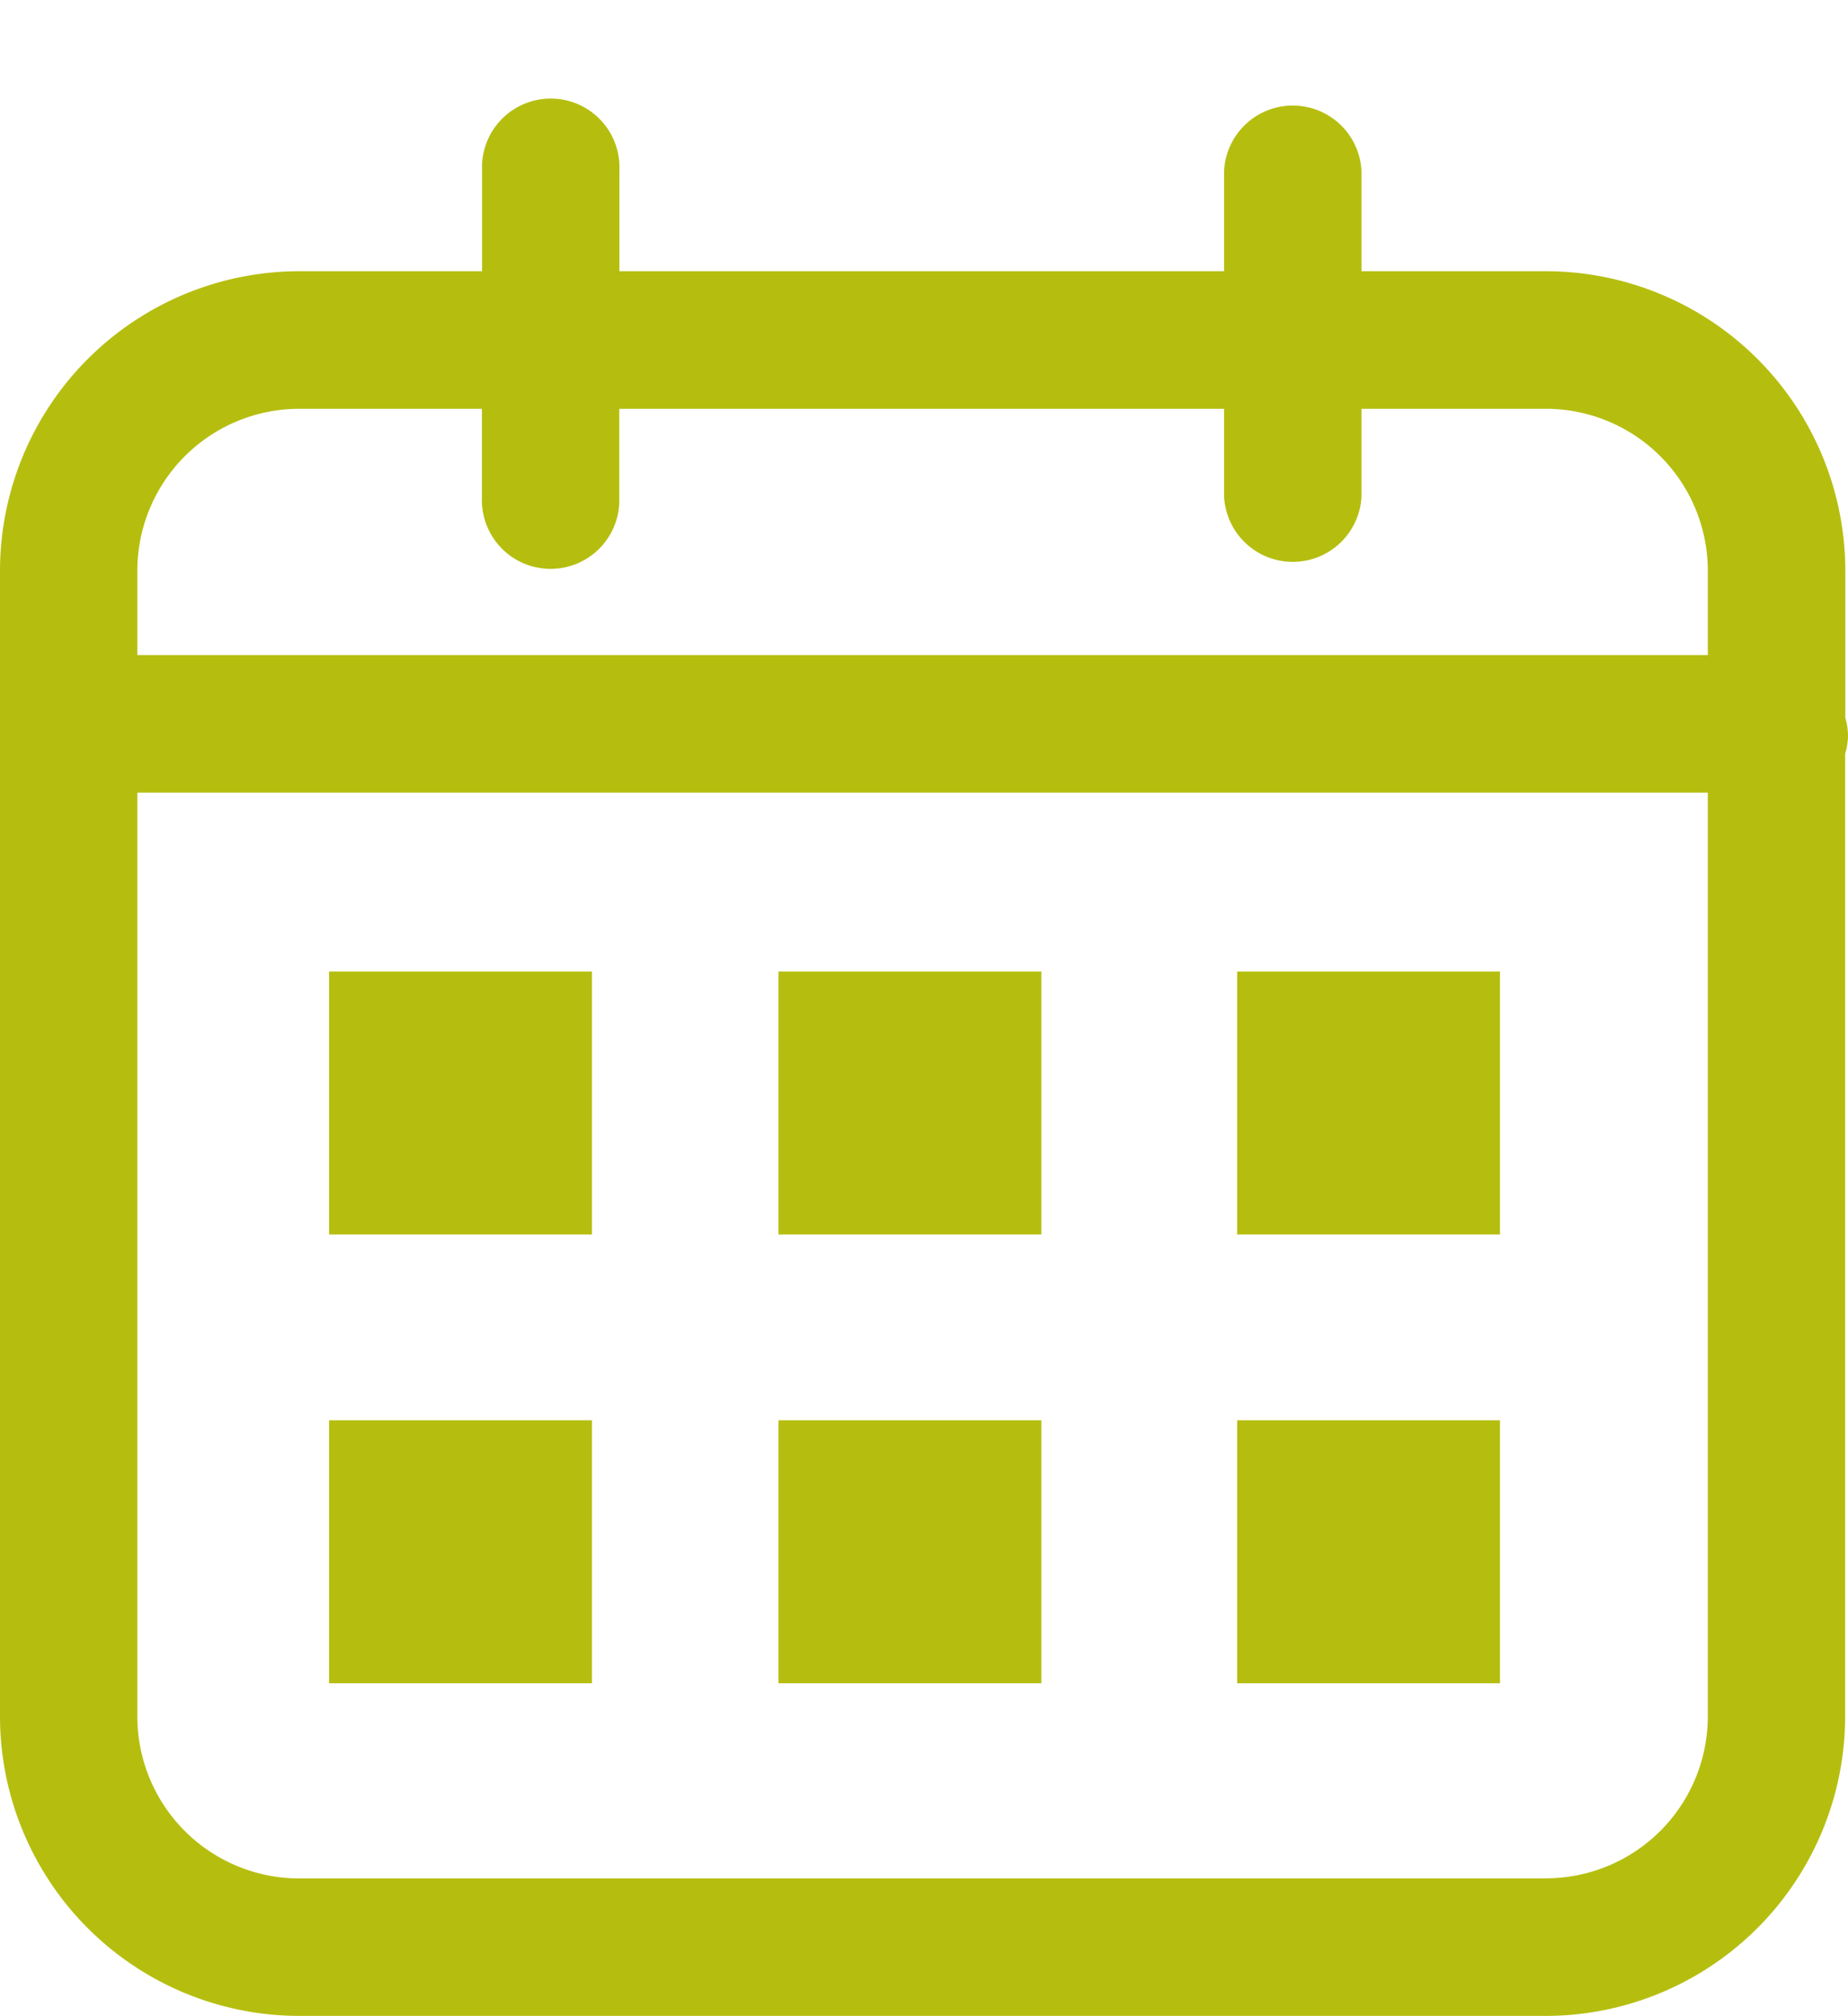 <svg id="Capa_1" data-name="Capa 1" xmlns="http://www.w3.org/2000/svg" viewBox="0 0 309.48 337.44"><defs><style>.cls-1{fill:#b5be0f;}</style></defs><title>icon_calendar_B</title><g id="dotted"><path class="cls-1" d="M309.48,123.16a10.84,10.84,0,0,0-.45-3V95.52A50.18,50.18,0,0,0,258.92,45.4H228V28.51a11.52,11.52,0,0,0-23,0V45.4H103.73V28.51a11.51,11.51,0,1,0-23-1q0,.48,0,1V45.4H50.12A50.17,50.17,0,0,0,0,95.52V287.33a50.16,50.16,0,0,0,50.12,50.11h208.8A50.17,50.17,0,0,0,309,287.33V126.18A11.07,11.07,0,0,0,309.48,123.16ZM50.12,68.43H80.71V83.21a11.51,11.51,0,1,0,23,1q0-.48,0-1V68.43H205V83.21a11.52,11.52,0,0,0,23,0V68.43h30.94A27.12,27.12,0,0,1,286,95.52v14.13H23V95.52A27.12,27.12,0,0,1,50.12,68.43Zm208.8,246H50.12A27.12,27.12,0,0,1,23,287.33V132.68H286V287.33a27.11,27.11,0,0,1-27.08,27.08Z"/><rect class="cls-1" x="55.11" y="162.62" width="44.02" height="44.02"/><rect class="cls-1" x="130.37" y="162.62" width="44.02" height="44.02"/><rect class="cls-1" x="207.18" y="162.62" width="44.02" height="44.02"/><rect class="cls-1" x="55.11" y="237.74" width="44.02" height="44.02"/><rect class="cls-1" x="130.37" y="237.74" width="44.02" height="44.02"/><rect class="cls-1" x="207.18" y="237.74" width="44.02" height="44.02"/></g></svg>